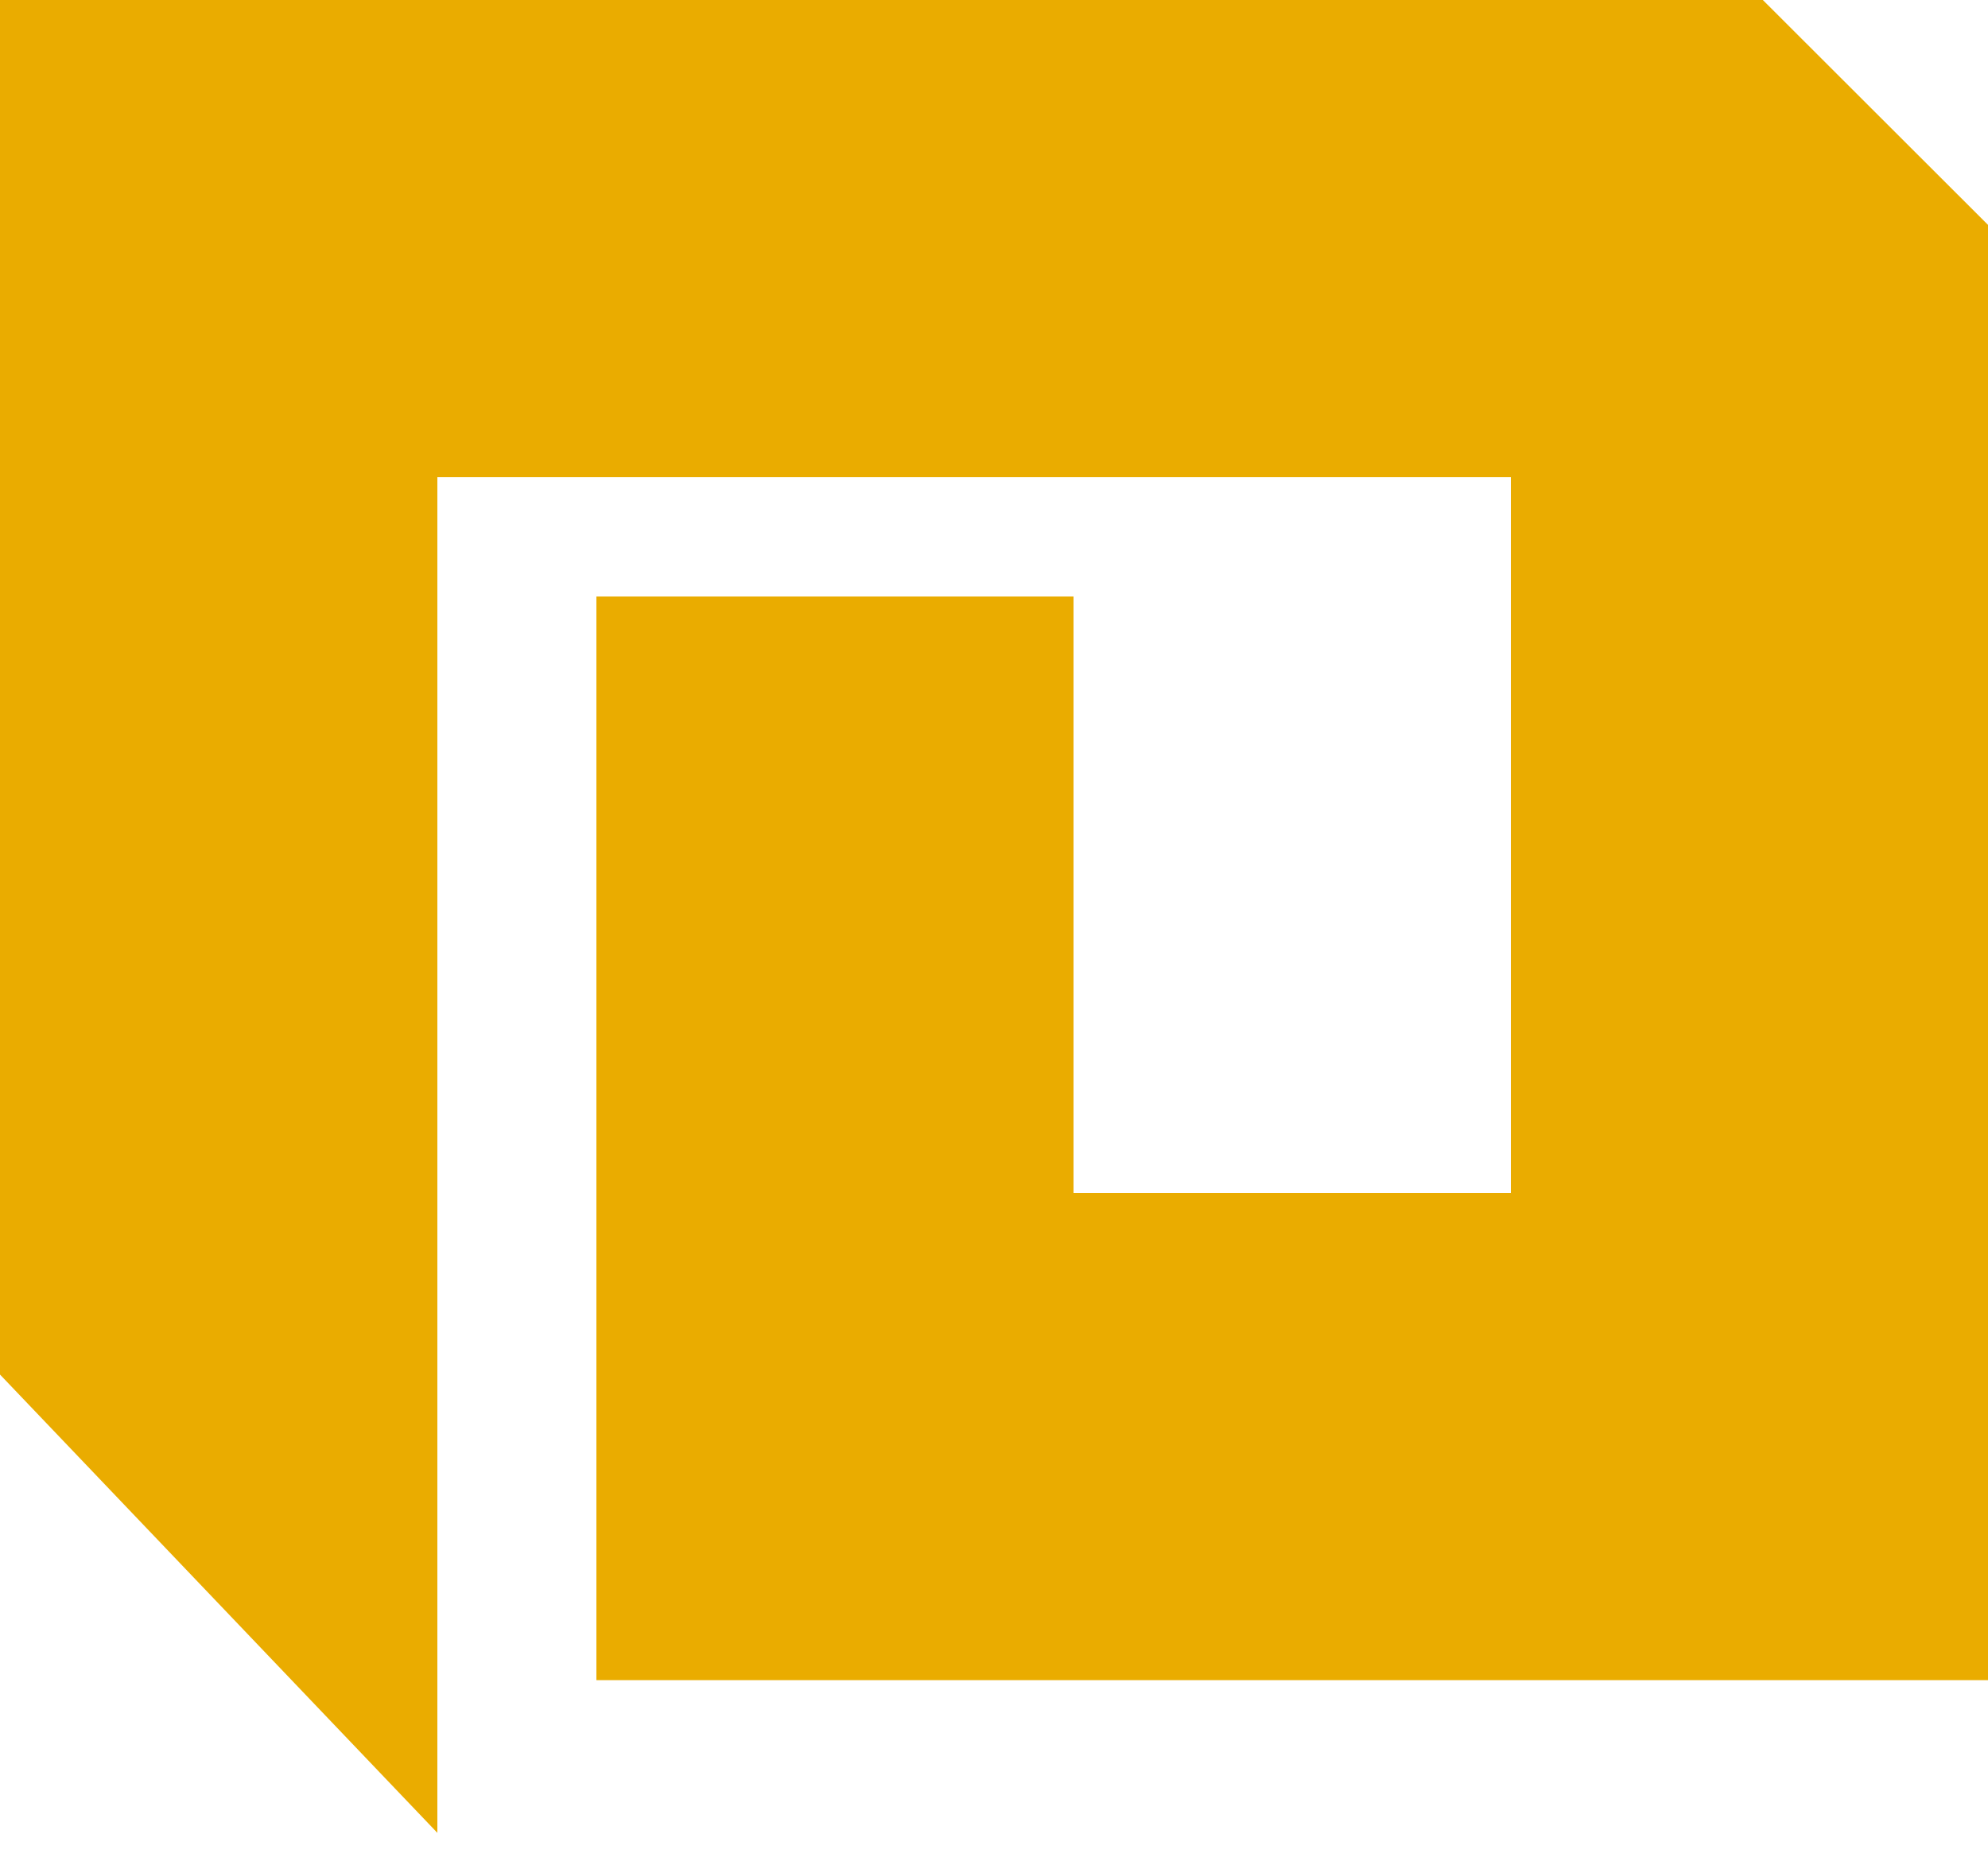 <svg width="50" height="47" viewBox="0 0 50 47" fill="none" xmlns="http://www.w3.org/2000/svg">
<g clip-path="url(#clip0_78_2350)">
<path d="M11.581 -6.10352e-05H7.228H0V15.367V15.365V34.566L11 46.091V12H38V30H27V15H15V42.25H50V5.655L44.337 -6.10352e-05H11.581Z" fill="#EAAC00"/>
</g>
<defs>
<clipPath id="clip0_78_2350">
<rect width="50" height="46.169" fill="white"/>
</clipPath>
</defs>
</svg>
